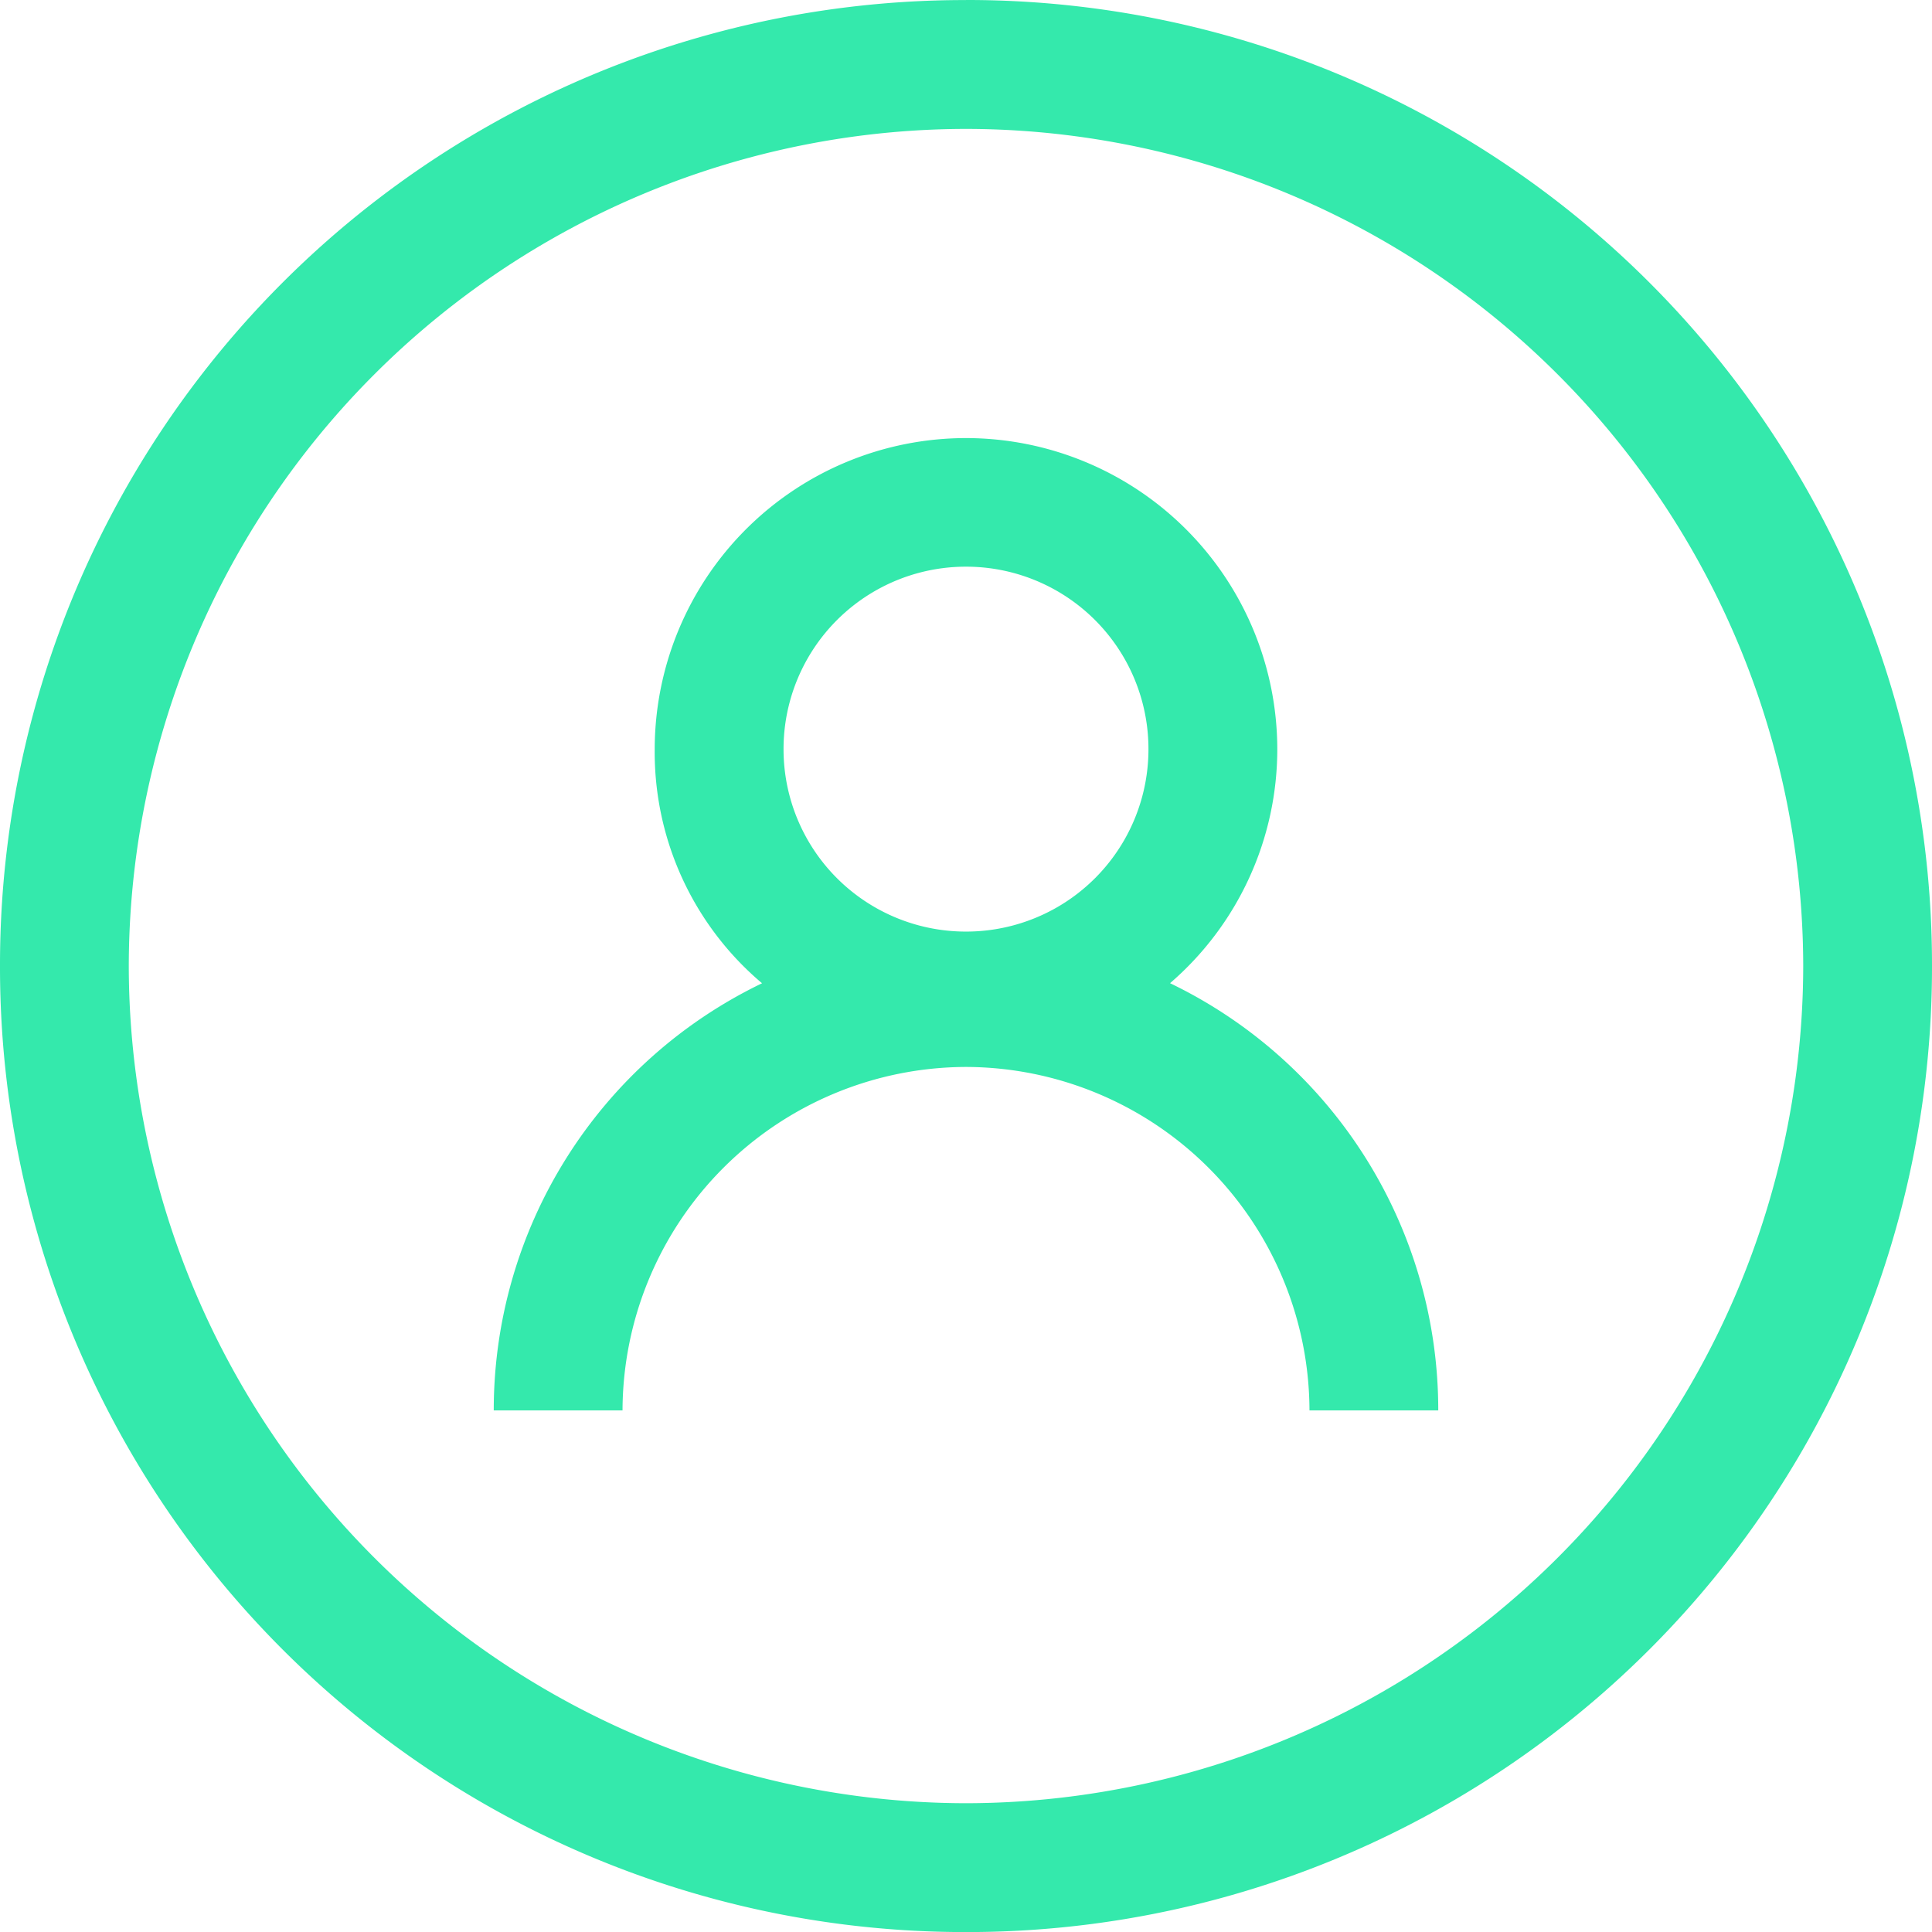 <svg xmlns="http://www.w3.org/2000/svg" width="32" height="32" viewBox="0 0 32 32"><path d="M-213.822,2729.139a3.02,3.02,0,0,1,3.022,3.022,3.02,3.02,0,0,1-3.022,3.022,3.02,3.02,0,0,1-3.022-3.022A3.02,3.02,0,0,1-213.822,2729.139Zm3.378,6.9a5.119,5.119,0,0,0,1.778-3.875,5.159,5.159,0,0,0-5.156-5.155,5.159,5.159,0,0,0-5.156,5.155,5.009,5.009,0,0,0,1.778,3.875,7.847,7.847,0,0,0-4.444,7.075h2.133a5.705,5.705,0,0,1,5.689-5.689,5.705,5.705,0,0,1,5.689,5.689H-206A7.845,7.845,0,0,0-210.444,2736.037Zm-3.378-16.285a15.979,15.979,0,0,0-16,16,15.98,15.98,0,0,0,16,16,15.98,15.98,0,0,0,16-16A15.979,15.979,0,0,0-213.822,2719.753Zm0,2.134a13.884,13.884,0,0,1,13.867,13.866,13.884,13.884,0,0,1-13.867,13.866,13.884,13.884,0,0,1-13.867-13.866,13.884,13.884,0,0,1,13.867-13.866" transform="translate(229.822 -2719.753)" fill="#34e9ac"/></svg>